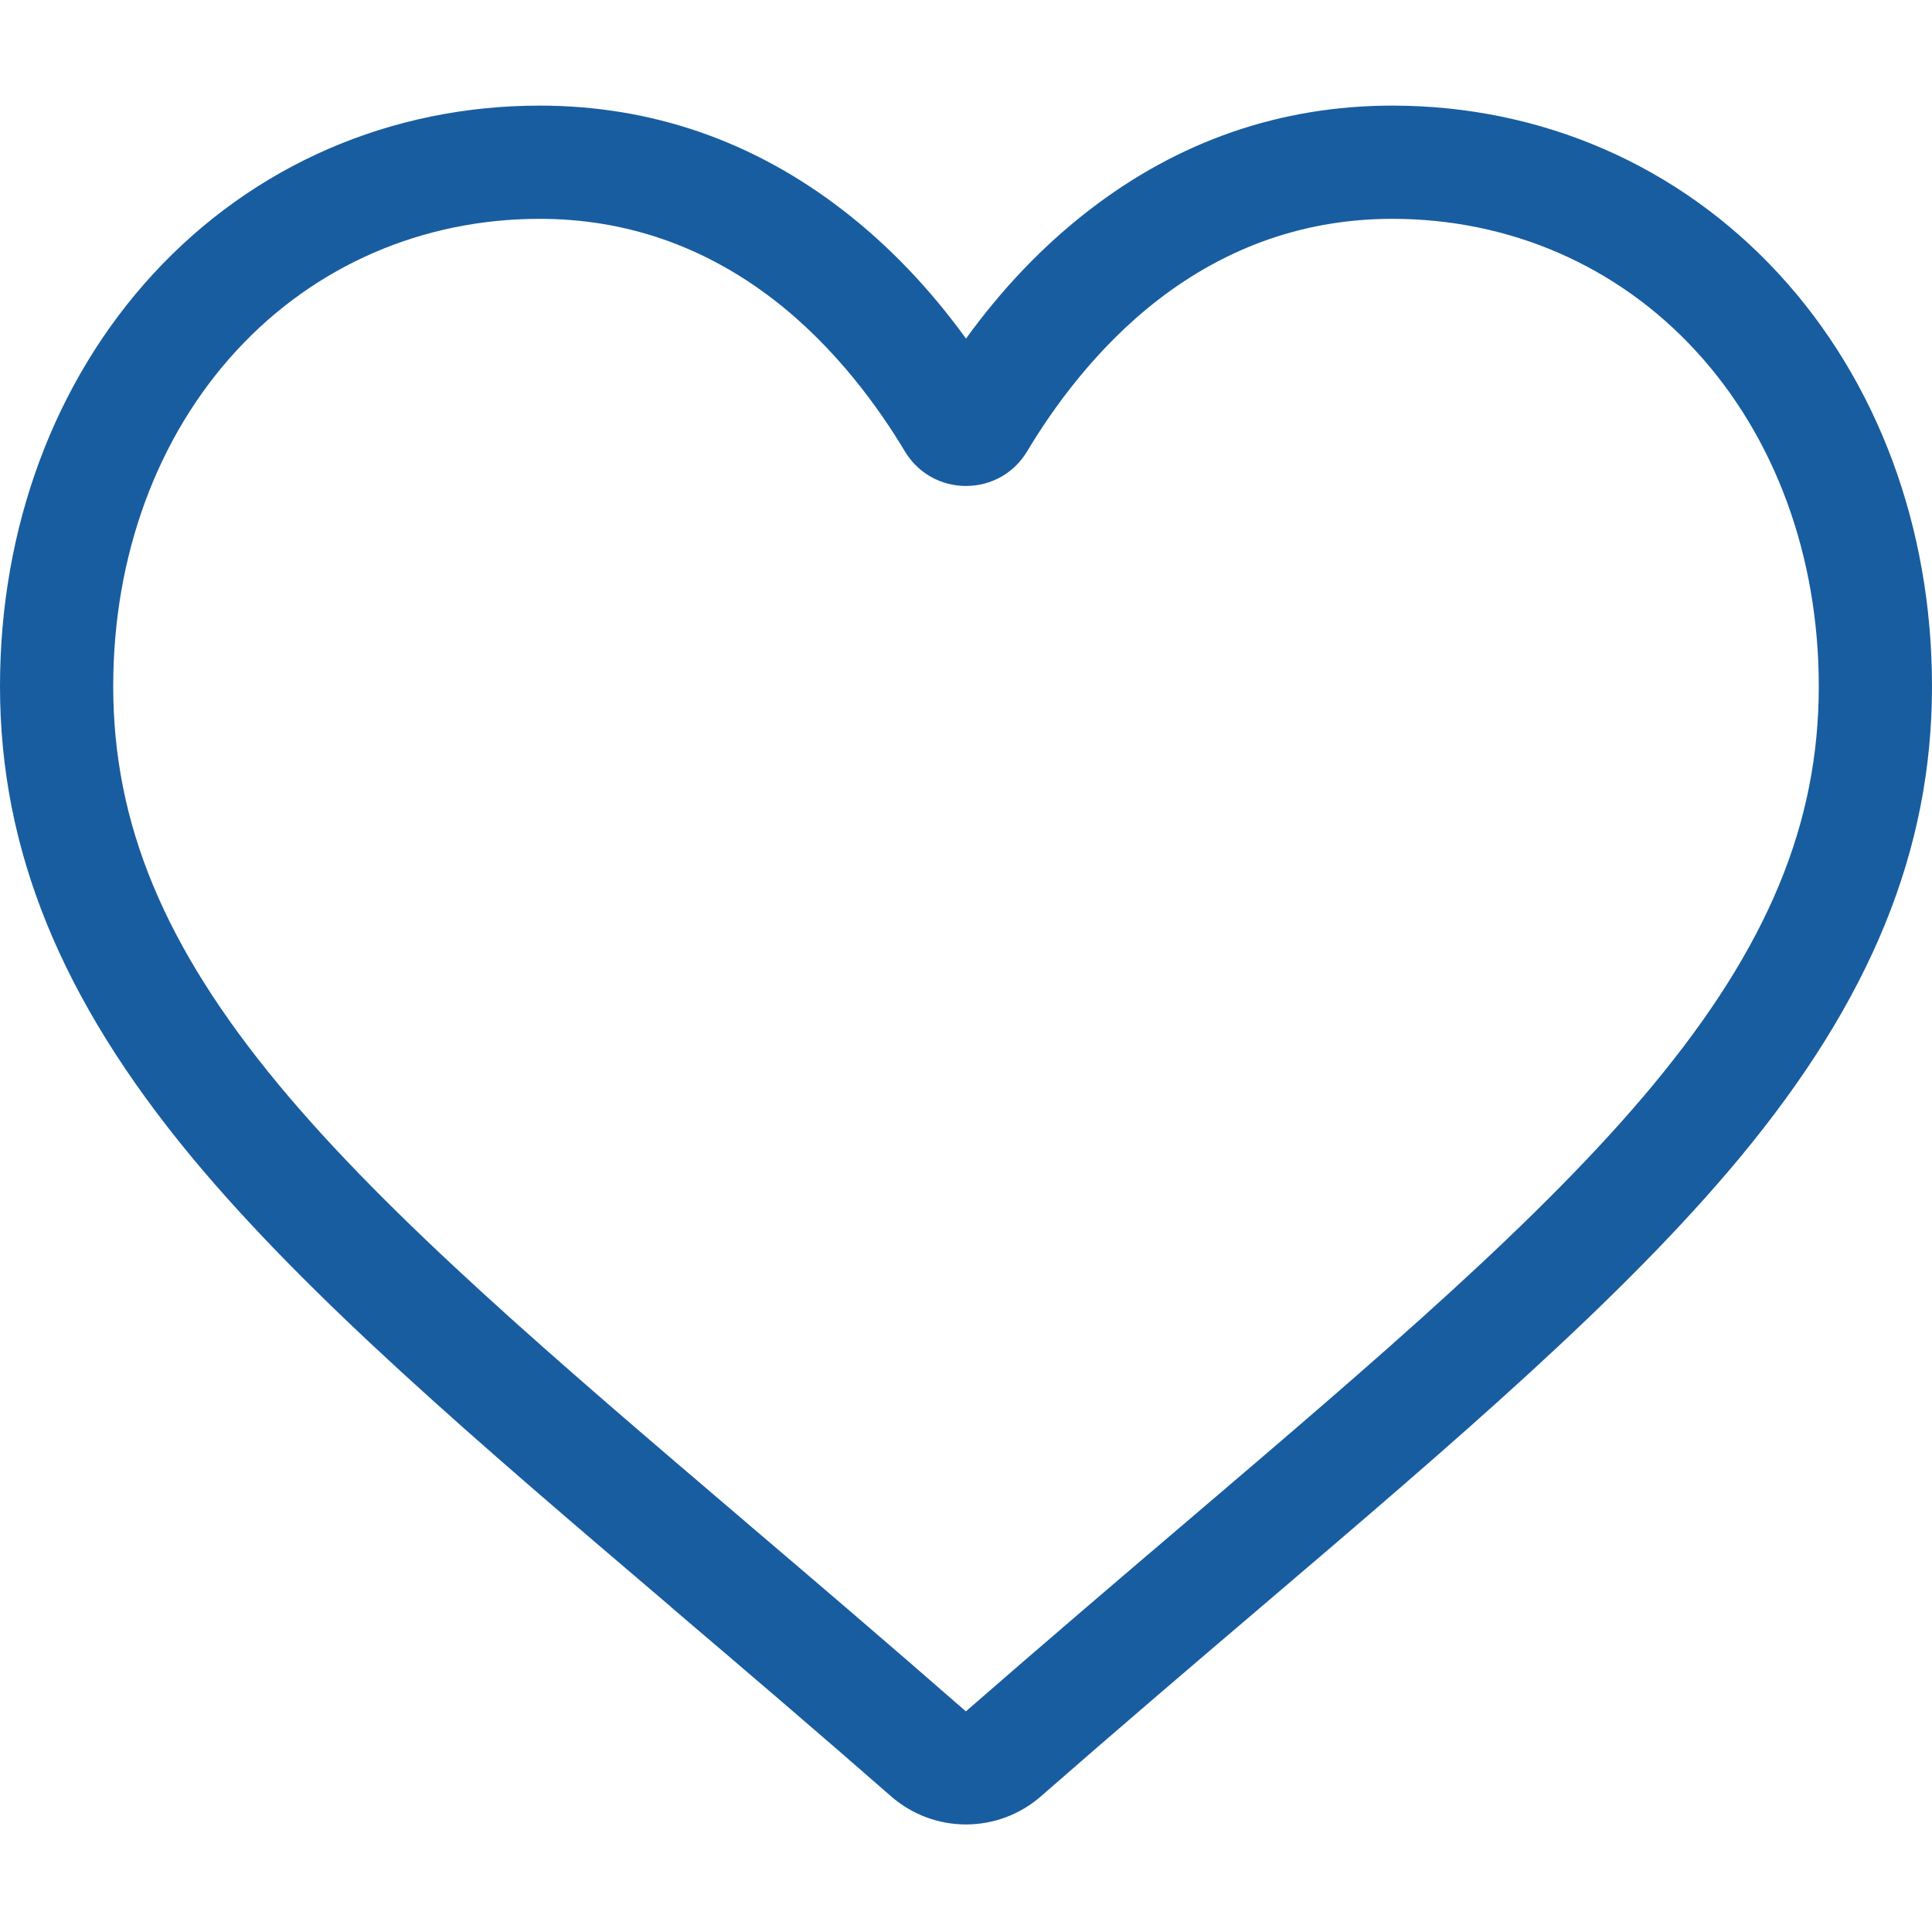 <svg width="15" height="15" viewBox="0 0 15 15" fill="none" xmlns="http://www.w3.org/2000/svg">
<path d="M7.5 14.165C7.286 14.165 7.081 14.088 6.92 13.948C6.314 13.418 5.73 12.92 5.214 12.481L5.212 12.478C3.701 11.191 2.396 10.078 1.488 8.983C0.473 7.758 0 6.597 0 5.328C0 4.096 0.423 2.959 1.19 2.126C1.966 1.284 3.032 0.82 4.19 0.82C5.056 0.82 5.849 1.094 6.547 1.634C6.899 1.906 7.219 2.24 7.5 2.629C7.781 2.24 8.101 1.906 8.453 1.634C9.151 1.094 9.944 0.82 10.81 0.82C11.968 0.82 13.034 1.284 13.81 2.126C14.578 2.959 15 4.096 15 5.328C15 6.597 14.527 7.758 13.512 8.983C12.604 10.078 11.3 11.19 9.789 12.478C9.272 12.918 8.687 13.417 8.08 13.948C7.919 14.088 7.713 14.165 7.5 14.165ZM4.19 1.699C3.28 1.699 2.444 2.062 1.836 2.722C1.219 3.391 0.879 4.317 0.879 5.328C0.879 6.395 1.275 7.349 2.164 8.422C3.024 9.459 4.302 10.548 5.782 11.81L5.784 11.812C6.302 12.253 6.888 12.753 7.499 13.287C8.113 12.752 8.7 12.251 9.219 11.809C10.698 10.548 11.977 9.459 12.836 8.422C13.725 7.349 14.121 6.395 14.121 5.328C14.121 4.317 13.781 3.391 13.164 2.722C12.556 2.062 11.72 1.699 10.81 1.699C10.143 1.699 9.531 1.911 8.99 2.329C8.509 2.701 8.173 3.173 7.976 3.502C7.875 3.672 7.697 3.773 7.5 3.773C7.303 3.773 7.125 3.672 7.024 3.502C6.827 3.173 6.491 2.701 6.01 2.329C5.469 1.911 4.857 1.699 4.19 1.699Z" fill="#185DA0"/>
</svg>
